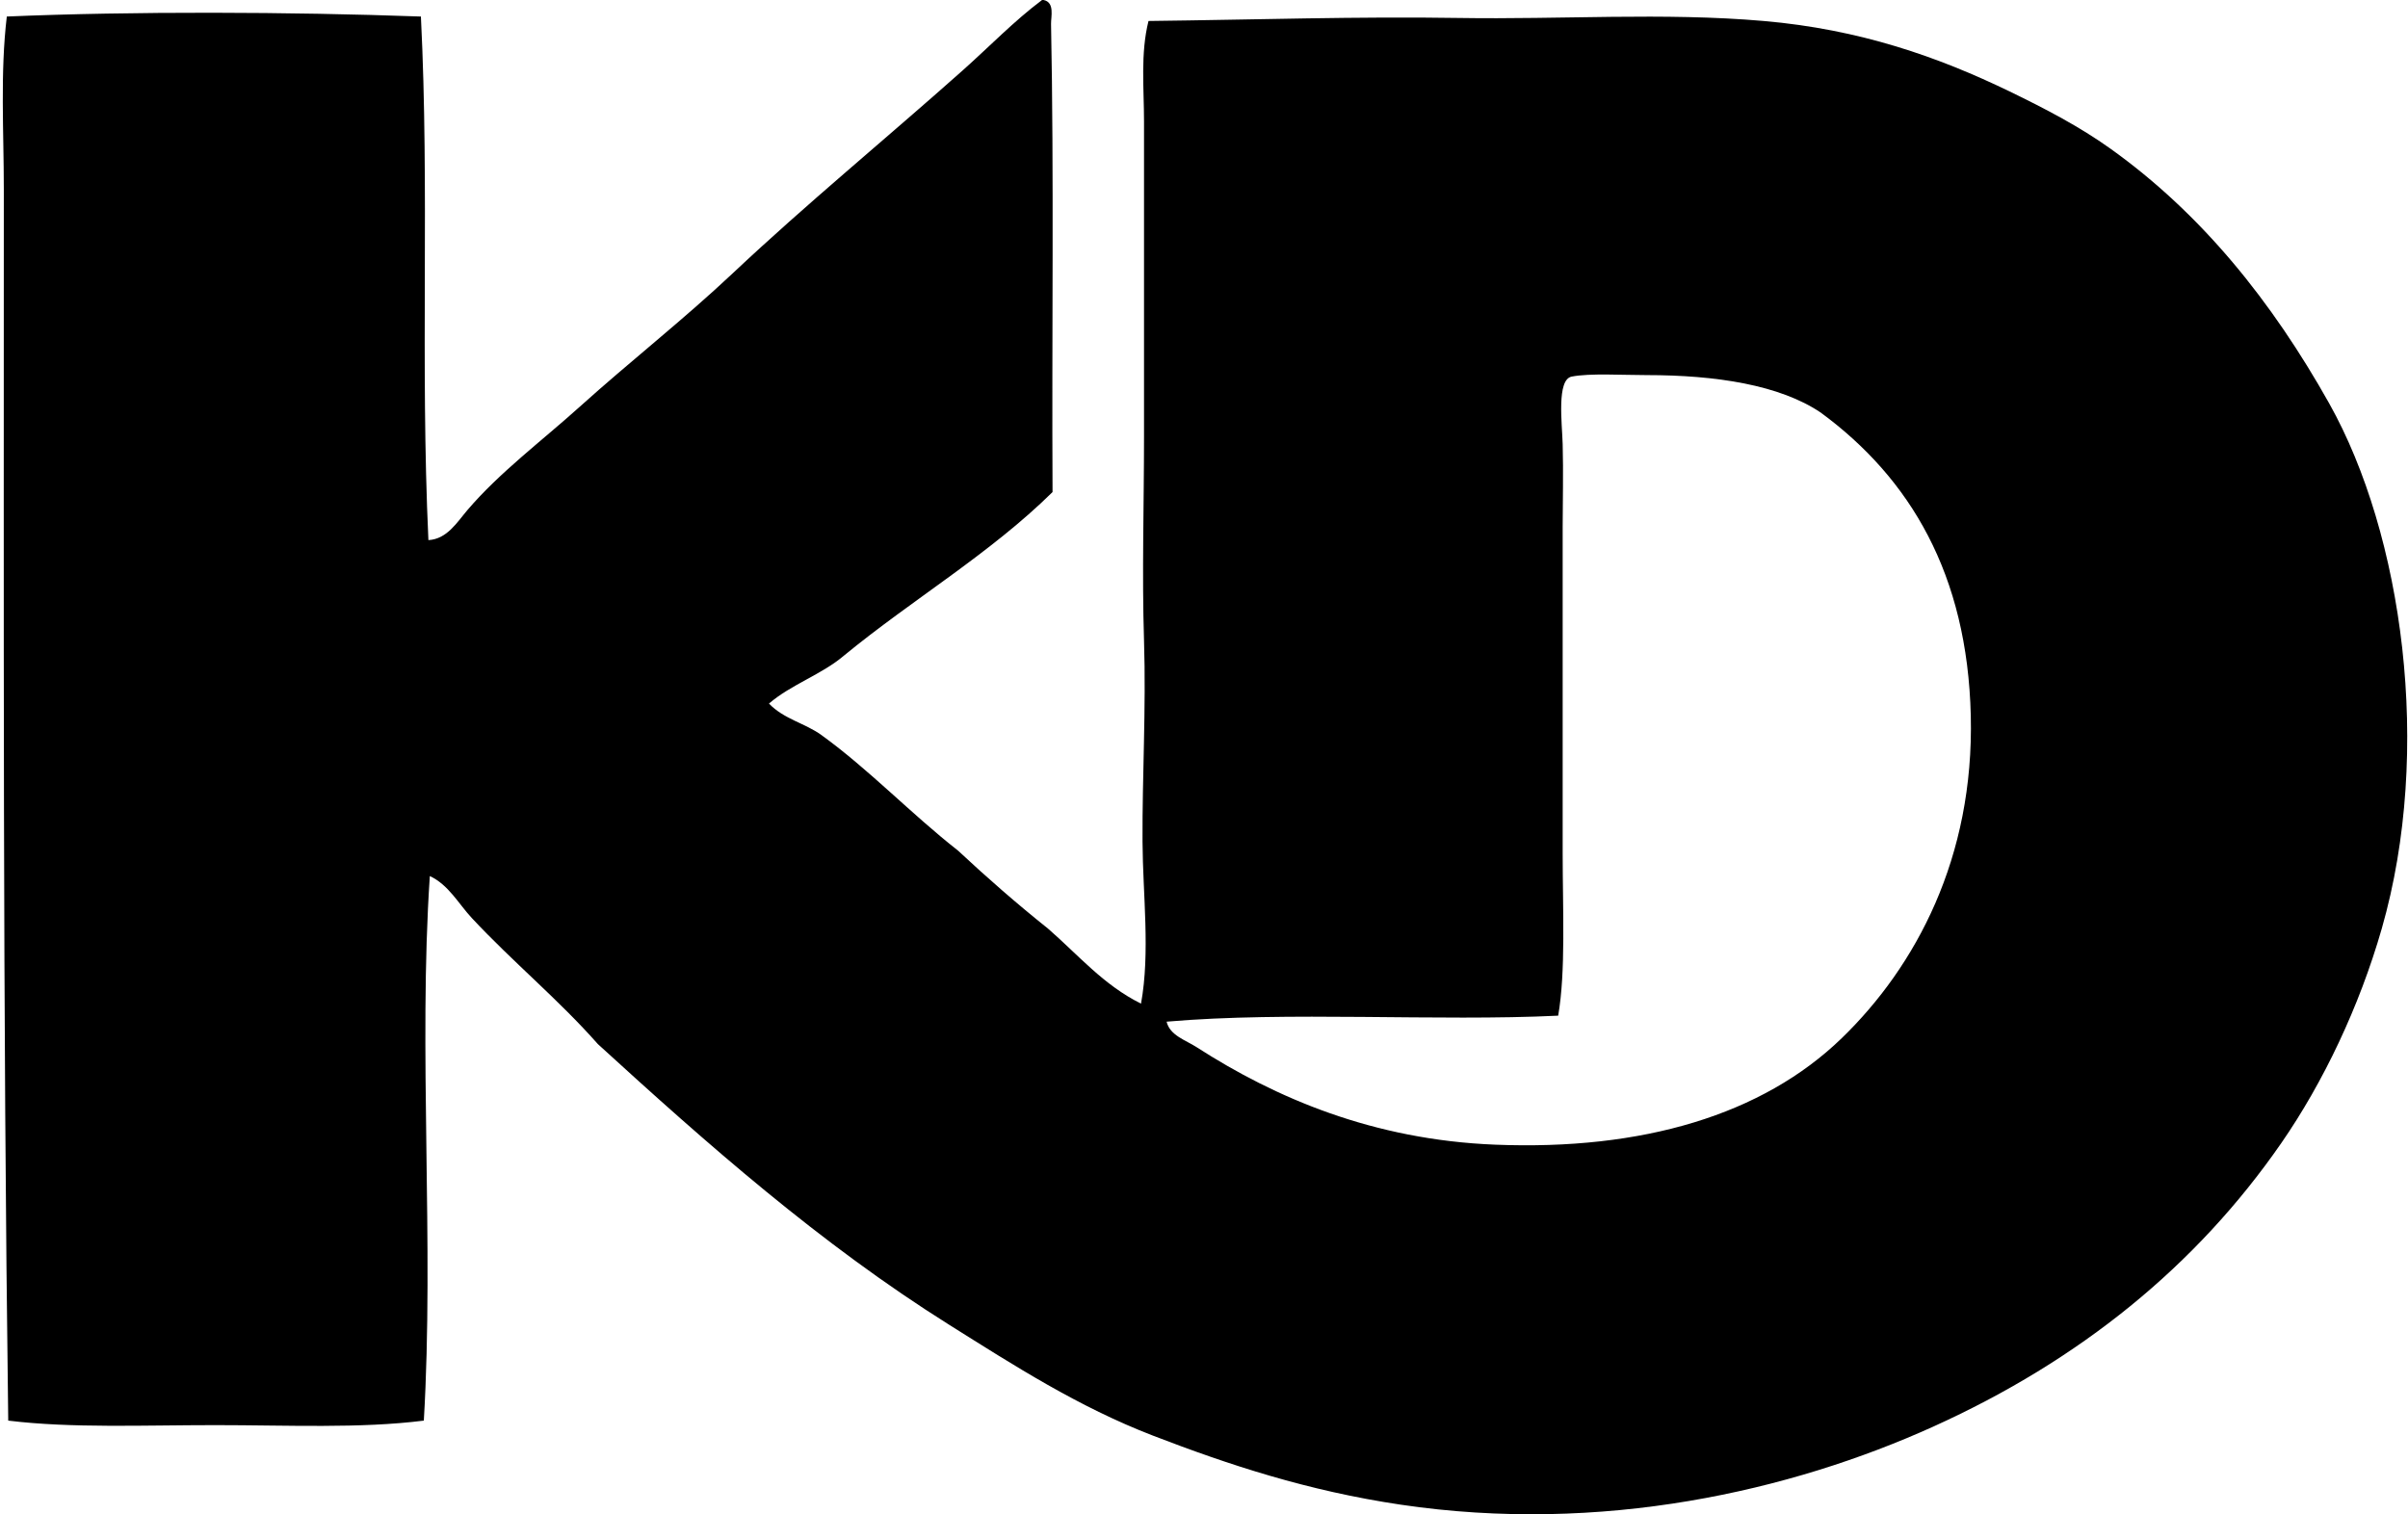 <svg xmlns="http://www.w3.org/2000/svg" width="318" height="200" fill="none" viewBox="0 0 318 200">
  <path fill="#000" fill-rule="evenodd" d="M137.811 0c1.513.308.97 2.207.991 3.17.394 19.877.09 41.08.197 61.817-8.246 8.135-18.551 14.21-27.54 21.596-2.919 2.495-7.005 3.827-9.907 6.339 1.982 2.067 4.748 2.581 6.935 4.164 6.272 4.538 11.809 10.379 18.028 15.254 3.827 3.572 7.773 7.02 11.888 10.305 3.958 3.436 7.329 7.464 12.282 9.906 1.225-6.803.238-14.309.197-21.399-.045-8.653.485-17.52.198-26.55-.28-8.858 0-17.918 0-26.948v-41.61c0-4.378-.485-8.982.592-13.274 14.251-.168 27.647-.612 41.014-.398 13.388.218 27.047-.748 40.221.398 12.718 1.102 23.035 4.732 32.494 9.31 4.809 2.331 9.265 4.67 13.272 7.531 12.056 8.603 21.354 20.178 28.93 33.681 9.676 17.26 13.704 45.746 6.934 69.349-2.951 10.292-7.727 20.318-13.272 28.333-11.222 16.212-26.583 28.679-45.968 37.447-18.801 8.504-43.789 14.247-70.339 10.301-12.265-1.821-22.714-5.27-32.69-9.113-9.874-3.803-18.325-9.249-26.949-14.662-17.021-10.688-31.93-23.866-46.362-37.052-5.188-5.882-11.238-10.848-16.643-16.644-1.764-1.891-3.07-4.394-5.55-5.549-1.537 22.834.584 48.656-.793 71.921-8.418 1.065-18.078.596-27.54.596-9.425 0-18.933.428-27.343-.596C.364 133.044.508 80.298.504 24.967c0-7.65-.489-15.32.395-22.784 16.623-.703 37.34-.625 54.686 0 1.147 22.862-.095 45.626.99 69.15 2.45-.123 3.786-2.359 5.15-3.962 4.235-4.97 9.874-9.179 14.86-13.672 6.614-5.96 13.66-11.468 20.212-17.634 9.676-9.112 20.211-17.753 30.314-26.747 3.548-3.16 6.807-6.548 10.503-9.318h.197Zm20.211 138.302c10.424 6.712 23.319 12.236 39.428 12.878 19.455.777 35.293-3.922 45.77-14.066 9.783-9.479 17.491-23.837 17.042-42.597-.448-18.678-8.007-31.351-19.812-40.024-5.397-3.646-13.815-4.953-22.986-4.953-3.272 0-7.485-.272-9.906.197-2.014.39-1.266 6.199-1.192 8.916.103 3.74.004 7.555 0 10.896 0 15.07.004 28.392 0 43.194 0 7.407.419 15.558-.592 21.399-15.998.777-35.687-.6-51.714.793.44 1.829 2.524 2.438 3.962 3.367Z" clip-rule="evenodd"/>
</svg>
